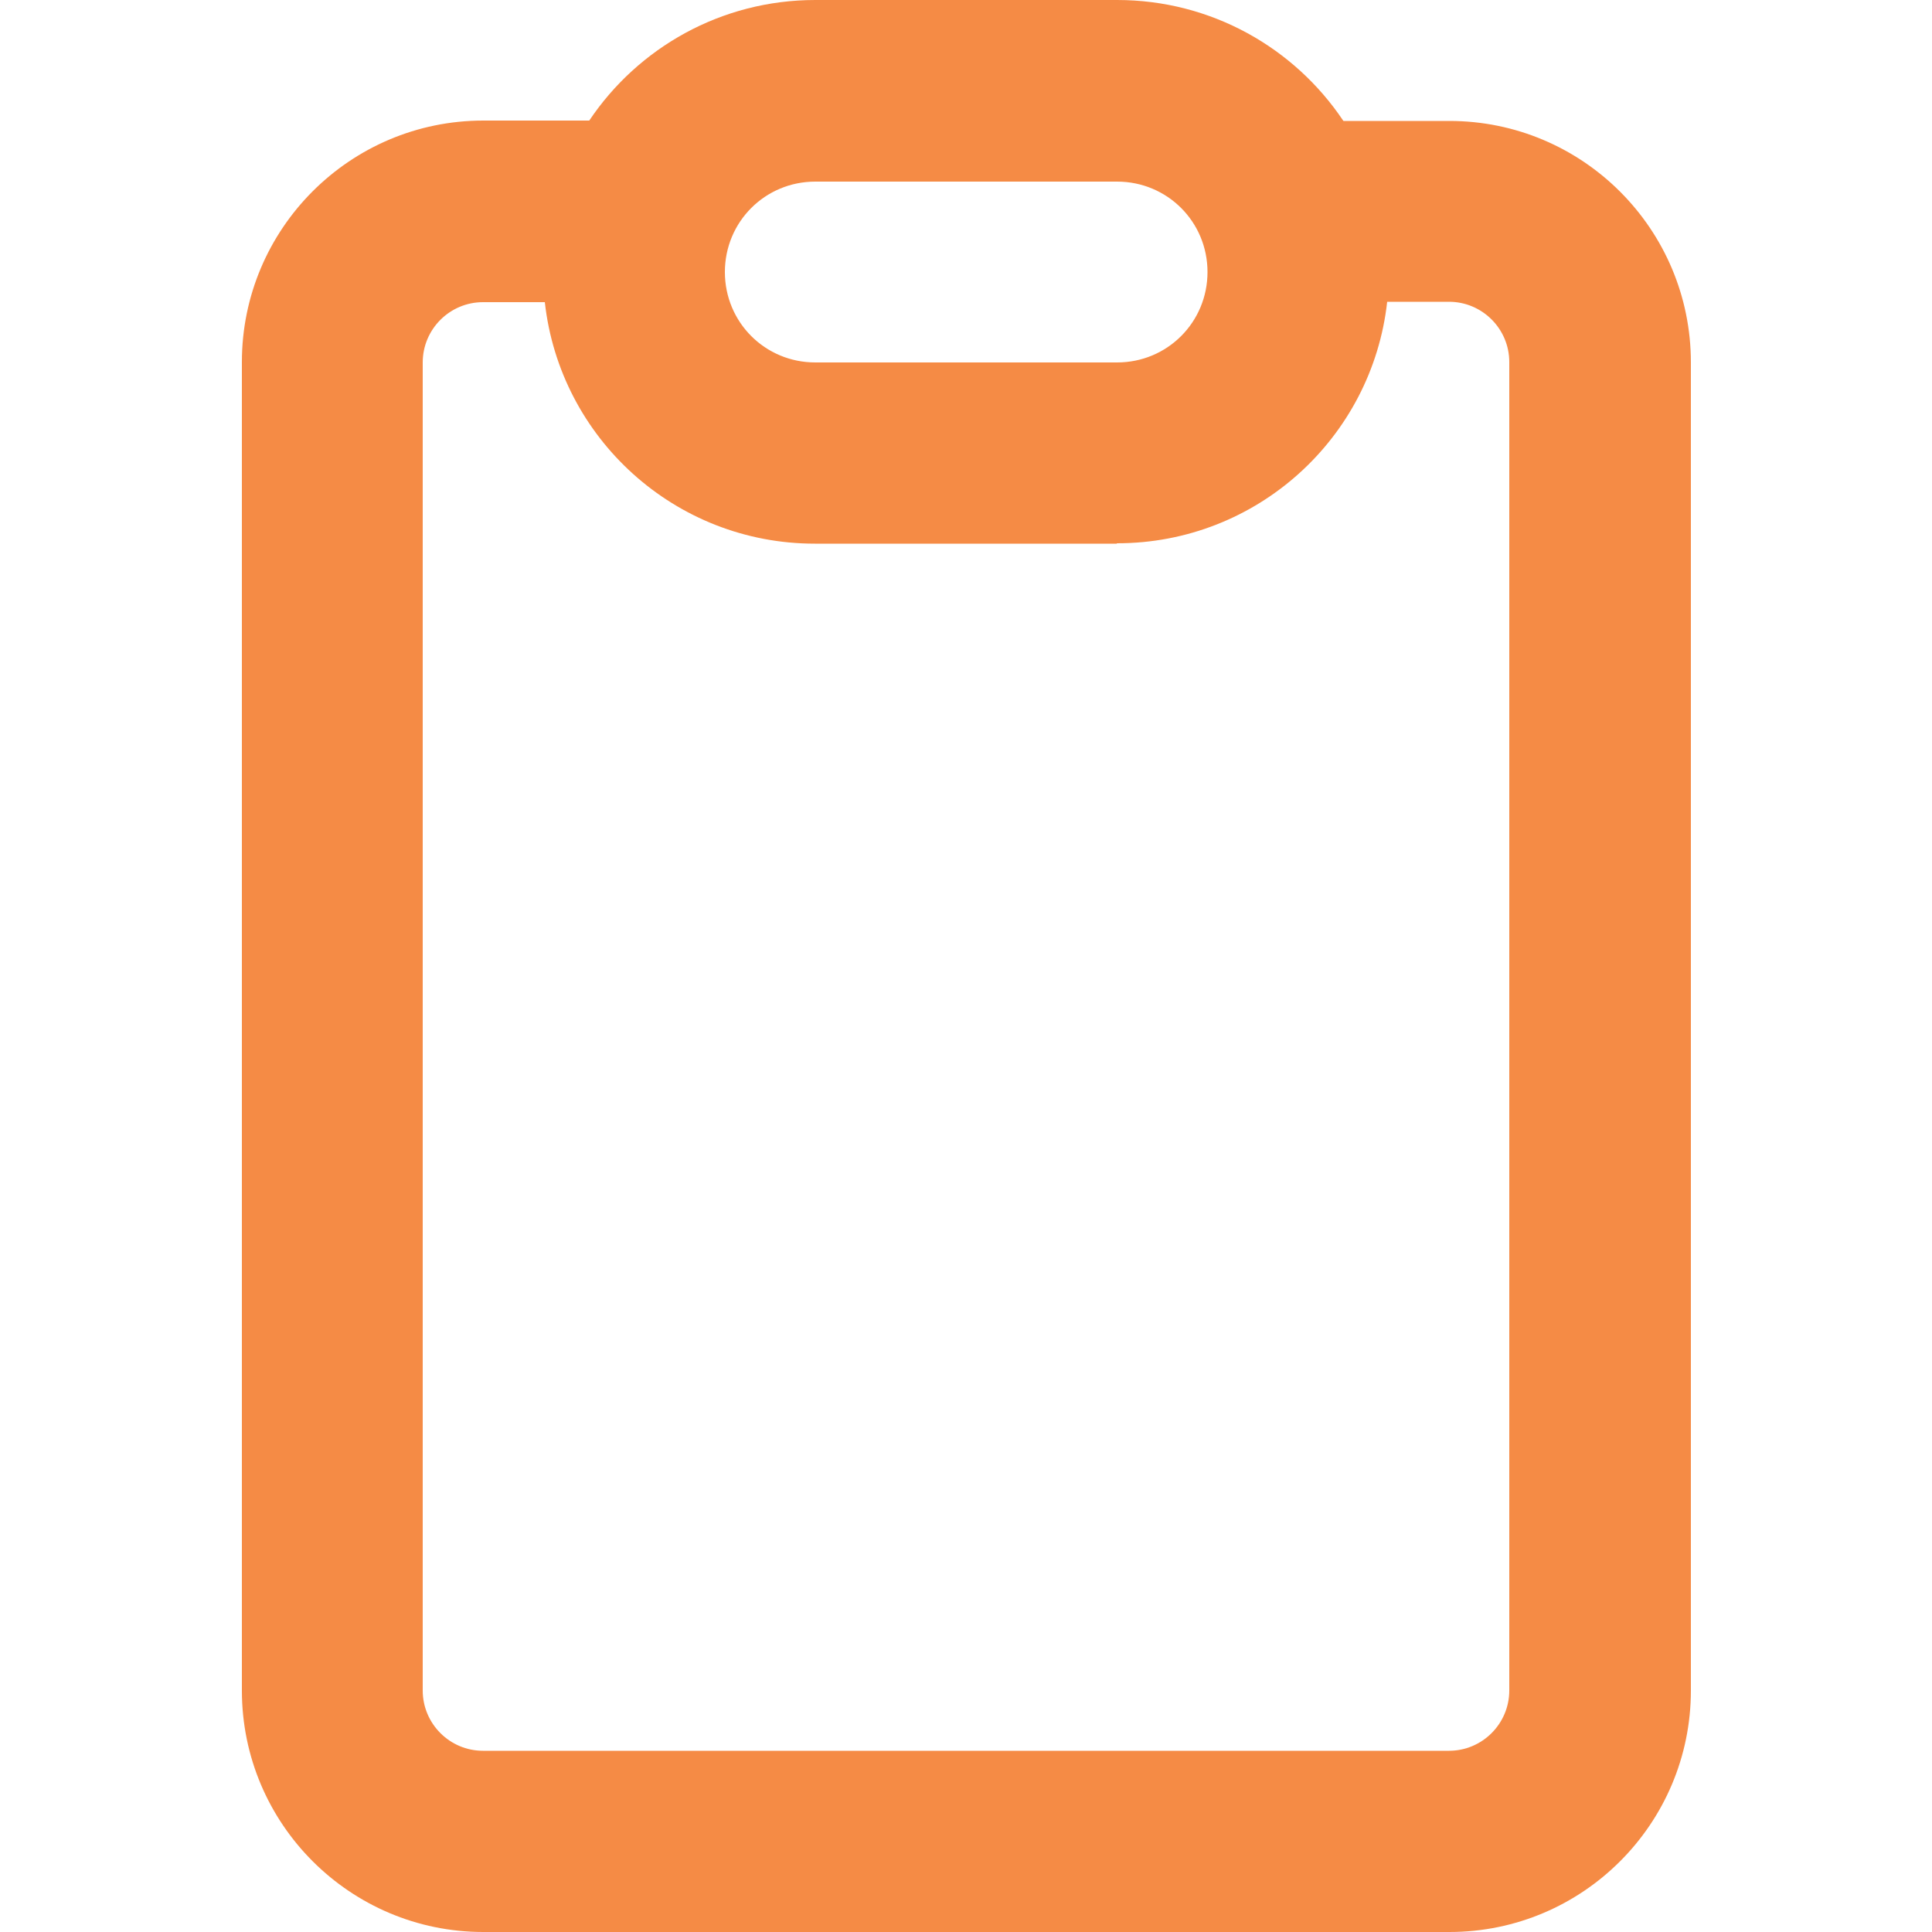 <?xml version="1.0" encoding="UTF-8"?>
<svg id="_レイヤー_1" data-name="レイヤー_1" xmlns="http://www.w3.org/2000/svg" version="1.1" viewBox="0 0 50 50">
  <!-- Generator: Adobe Illustrator 29.8.1, SVG Export Plug-In . SVG Version: 2.1.1 Build 2)  -->
  <defs>
    <style>
      .st0 {
        fill: #f58b45;
      }
    </style>
  </defs>
  <path class="st0" d="M28.91,9.38h-7.81c-1.3,0-2.34-1.04-2.34-2.34s1.04-2.34,2.34-2.34h7.81c1.3,0,2.34,1.04,2.34,2.34s-1.04,2.34-2.34,2.34ZM28.91,14.06c3.62,0,6.6-2.73,6.99-6.25h1.6c.86,0,1.56.7,1.56,1.56v34.38c0,.86-.7,1.56-1.56,1.56H12.5c-.86,0-1.56-.7-1.56-1.56V9.38c0-.86.7-1.56,1.56-1.56h1.6c.39,3.52,3.37,6.25,6.99,6.25h7.81ZM34.76,3.12c-1.26-1.88-3.41-3.12-5.85-3.12h-7.81c-2.44,0-4.59,1.24-5.85,3.12h-2.74c-3.45,0-6.25,2.8-6.25,6.25v34.38c0,3.45,2.8,6.25,6.25,6.25h25c3.45,0,6.25-2.8,6.25-6.25V9.38c0-3.45-2.8-6.25-6.25-6.25h-2.74Z"/>
</svg>